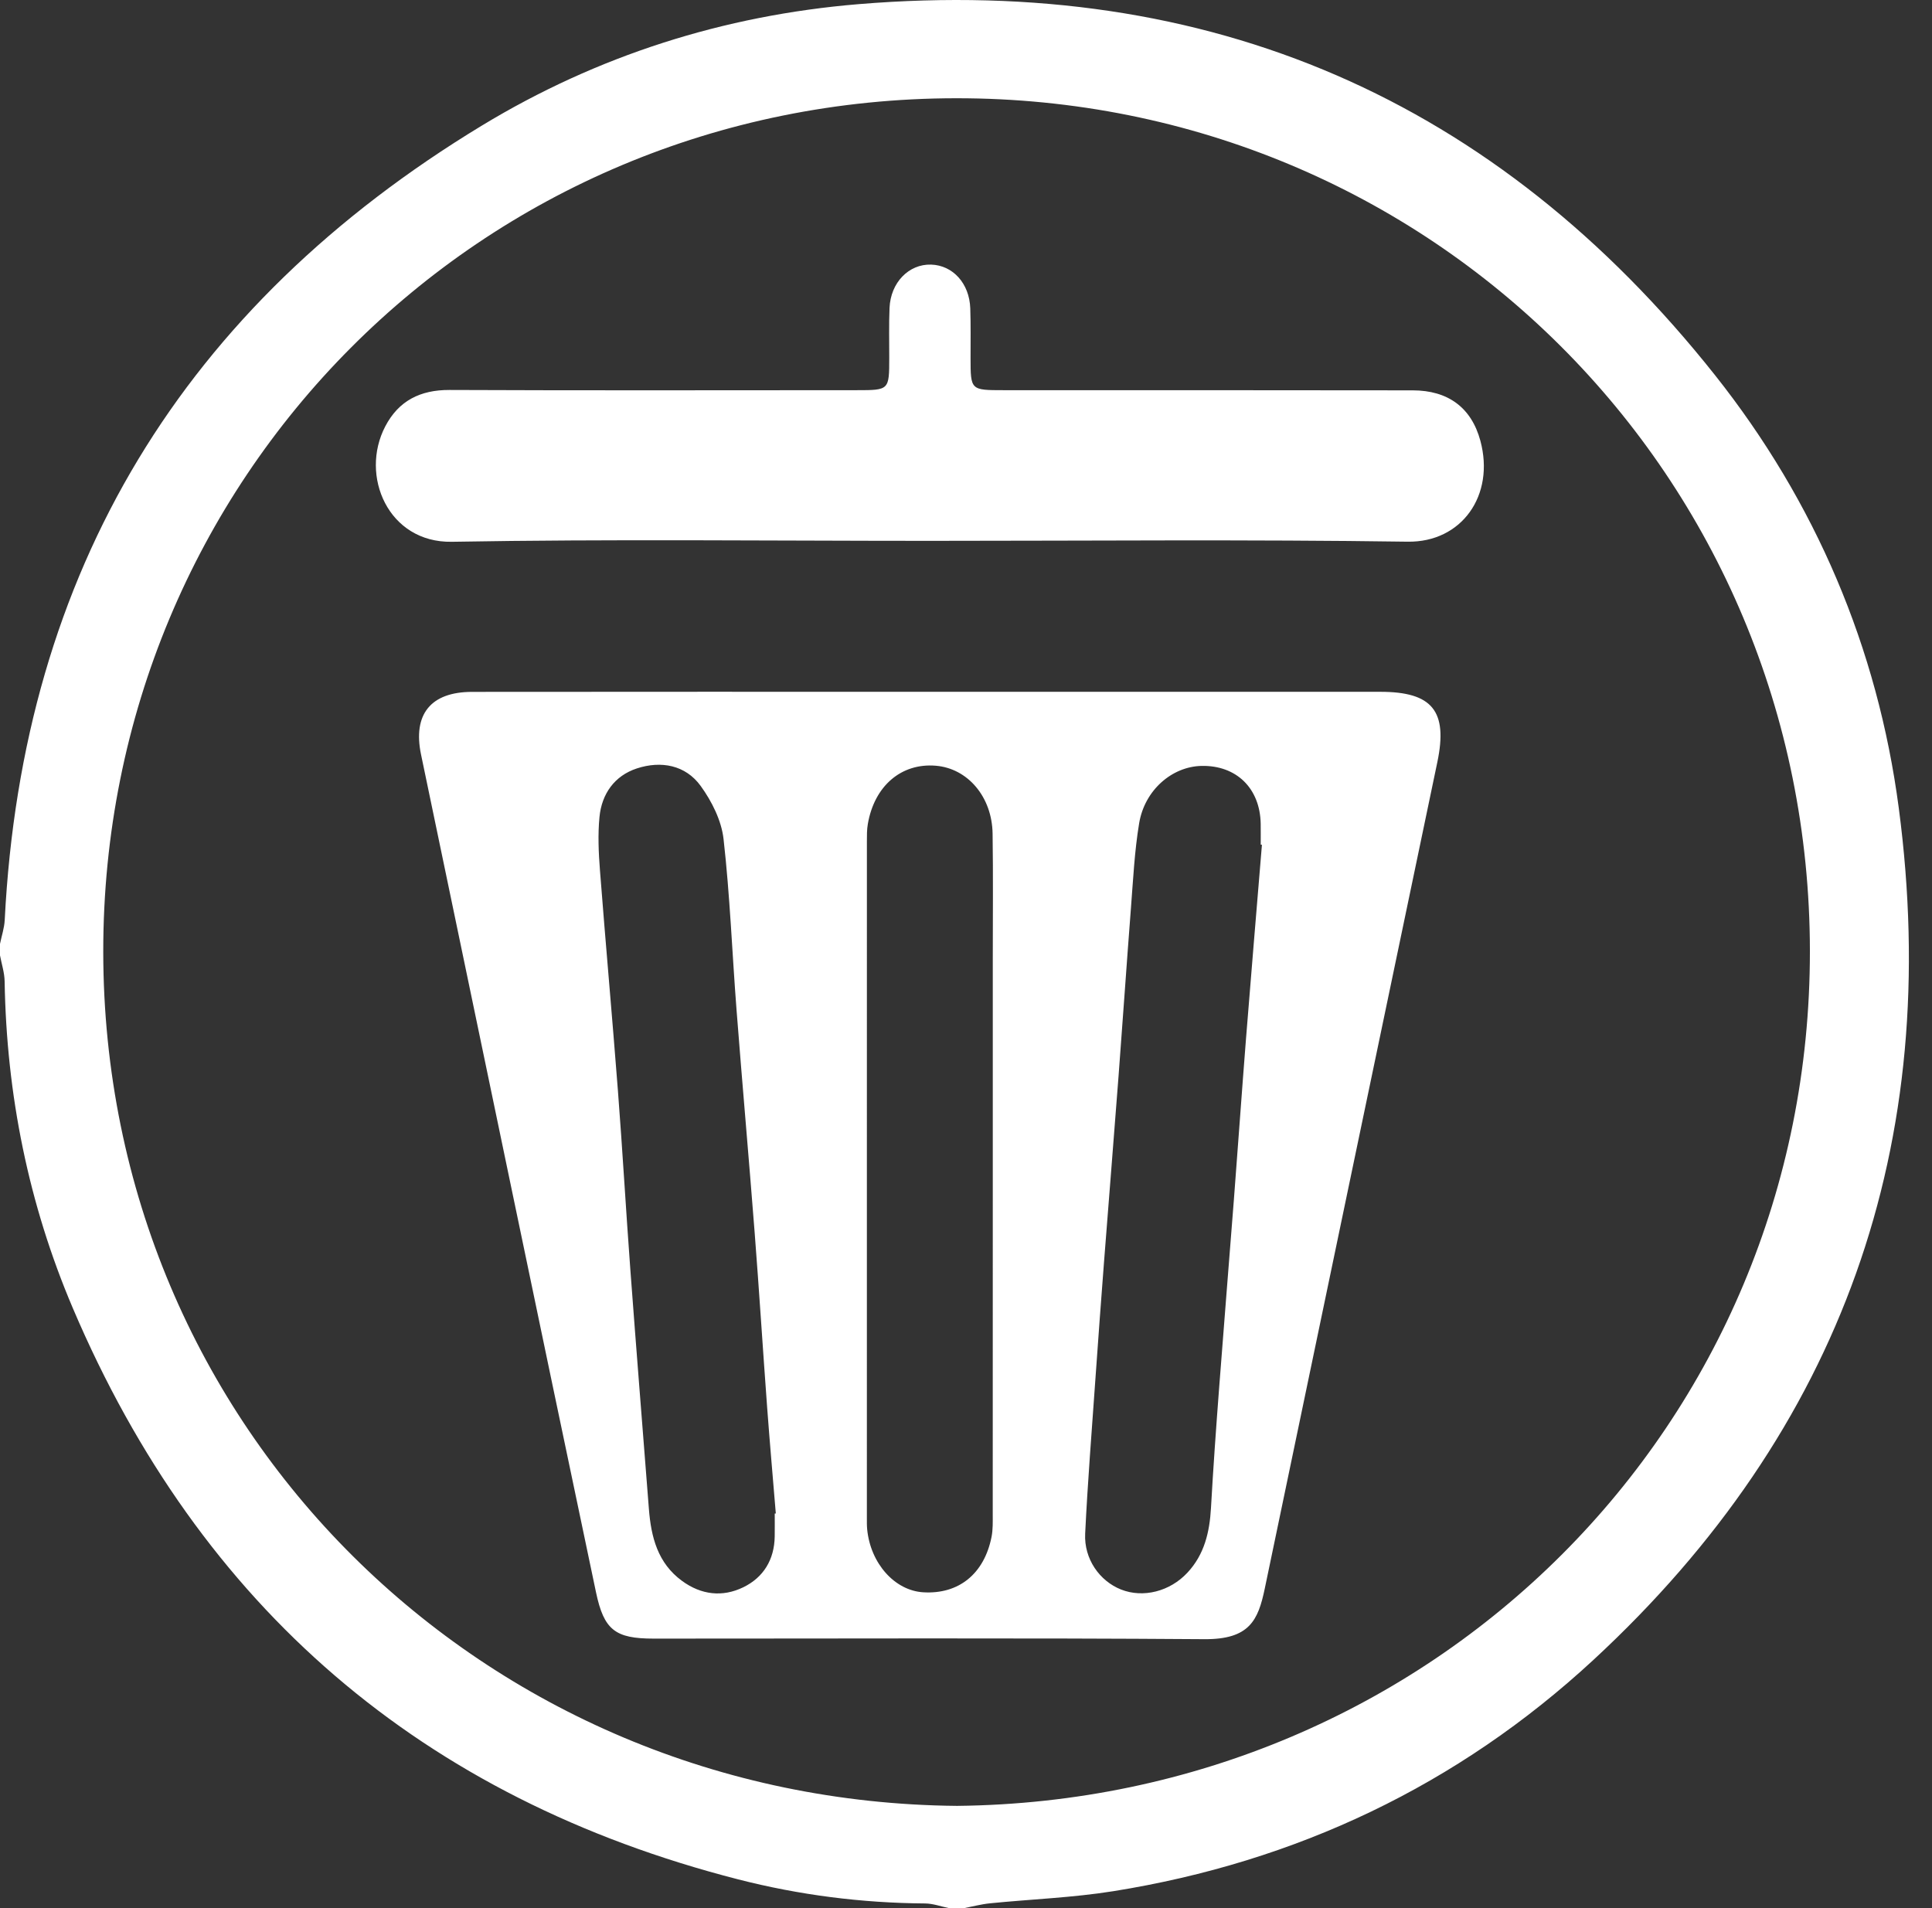 <?xml version="1.0" encoding="UTF-8"?>
<svg width="81px" height="80px" viewBox="0 0 81 80" version="1.1" xmlns="http://www.w3.org/2000/svg" xmlns:xlink="http://www.w3.org/1999/xlink">
    <rect x="0" y="0" width="81" height="80" fill="#333333" stroke="none"/>
    <title>ambiente</title>
    <g id="Page-1" stroke="none" stroke-width="1" fill="none" fill-rule="evenodd">
        <path d="M62.065,18.478 C62.684,20.771 61.28,22.744 59.018,22.711 C52.34,22.614 45.66,22.676 38.981,22.676 C32.302,22.676 25.621,22.598 18.943,22.715 C16.276,22.762 15.071,19.943 16.154,17.873 C16.714,16.803 17.619,16.345 18.845,16.35 C24.535,16.375 30.226,16.36 35.917,16.359 C37.281,16.359 37.281,16.358 37.282,14.997 C37.283,14.302 37.265,13.607 37.294,12.913 C37.339,11.844 38.103,11.065 39.038,11.094 C39.95,11.122 40.643,11.882 40.679,12.928 C40.703,13.622 40.69,14.317 40.691,15.012 C40.693,16.358 40.693,16.359 42.079,16.359 C47.796,16.361 53.514,16.356 59.231,16.366 C60.705,16.368 61.688,17.084 62.065,18.478 M52.24,43.541 C52.062,45.798 51.904,48.056 51.73,50.314 C51.527,52.942 51.311,55.569 51.112,58.198 C50.985,59.871 50.865,61.545 50.771,63.22 C50.714,64.234 50.496,65.174 49.782,65.938 C49.045,66.728 47.925,67.008 47.001,66.643 C46.103,66.288 45.444,65.362 45.496,64.302 C45.602,62.122 45.776,59.945 45.929,57.766 C46.042,56.146 46.163,54.526 46.287,52.906 C46.488,50.304 46.699,47.703 46.897,45.101 C47.075,42.763 47.233,40.424 47.414,38.087 C47.507,36.893 47.564,35.691 47.76,34.512 C47.992,33.123 49.139,32.138 50.373,32.112 C51.835,32.081 52.827,33.048 52.855,34.533 C52.86,34.827 52.856,35.121 52.856,35.414 C52.873,35.416 52.89,35.417 52.907,35.419 C52.684,38.126 52.455,40.833 52.24,43.541 M41.623,49.456 C41.623,54.131 41.624,58.805 41.621,63.479 C41.621,63.799 41.632,64.126 41.571,64.437 C41.262,65.991 40.19,66.85 38.706,66.759 C37.509,66.686 36.494,65.546 36.356,64.114 C36.341,63.955 36.344,63.794 36.344,63.634 C36.344,54.178 36.343,44.723 36.345,35.267 C36.345,35.027 36.343,34.783 36.384,34.548 C36.658,32.95 37.788,31.985 39.231,32.104 C40.57,32.214 41.592,33.405 41.615,34.952 C41.641,36.688 41.623,38.425 41.623,40.161 C41.624,43.259 41.623,46.358 41.623,49.456 M32.48,64.419 C32.465,65.391 32.009,66.137 31.162,66.549 C30.289,66.973 29.397,66.869 28.594,66.281 C27.572,65.534 27.297,64.439 27.205,63.263 C26.944,59.918 26.676,56.573 26.427,53.226 C26.242,50.729 26.099,48.229 25.907,45.733 C25.67,42.653 25.392,39.578 25.154,36.498 C25.096,35.755 25.062,34.998 25.133,34.258 C25.226,33.283 25.766,32.523 26.702,32.217 C27.712,31.887 28.738,32.07 29.378,32.954 C29.843,33.596 30.248,34.403 30.335,35.176 C30.605,37.556 30.695,39.955 30.88,42.345 C31.121,45.451 31.397,48.554 31.638,51.66 C31.828,54.104 31.981,56.55 32.162,58.995 C32.272,60.482 32.404,61.968 32.526,63.454 C32.511,63.455 32.496,63.457 32.481,63.458 C32.481,63.778 32.485,64.099 32.48,64.419 M57.871,29.005 C51.59,29.003 45.31,29.004 39.03,29.004 C32.616,29.005 26.202,29 19.788,29.008 C18.054,29.01 17.302,29.955 17.652,31.634 C18.854,37.397 20.052,43.161 21.255,48.923 C22.496,54.87 23.735,60.816 24.988,66.76 C25.322,68.343 25.793,68.701 27.404,68.701 C35.101,68.702 42.798,68.669 50.494,68.725 C52.387,68.738 52.749,67.93 53.025,66.607 C55.434,55.054 57.848,43.501 60.262,31.949 C60.707,29.815 60.054,29.005 57.871,29.005 M40.123,75.714 C20.28,75.536 4.347,59.895 4.329,39.913 C4.31,20.072 20.108,4.134 40.087,4.119 C59.969,4.104 75.869,19.938 75.881,39.877 C75.893,59.762 60.064,75.506 40.123,75.714 M79.607,33.877 C78.721,27.163 76.118,21.043 71.902,15.728 C62.727,4.163 50.726,-1.047 35.994,0.174 C30.349,0.642 25.039,2.332 20.205,5.264 C7.712,12.839 0.941,23.908 0.198,38.572 C0.181,38.909 0.068,39.24 0,39.574 L0,40.055 C0.068,40.418 0.188,40.779 0.194,41.142 C0.273,45.893 1.196,50.484 3.053,54.845 C8.402,67.405 17.716,75.403 30.947,78.795 C33.509,79.452 36.129,79.787 38.783,79.805 C39.117,79.807 39.45,79.932 39.784,80 L40.426,80 C40.786,79.931 41.144,79.835 41.508,79.799 C43.23,79.626 44.97,79.564 46.676,79.291 C54.343,78.064 61.118,74.854 66.805,69.594 C77.242,59.941 81.462,47.935 79.607,33.877" id="ambiente" fill="#FFFFFF"></path>
    </g>
</svg>